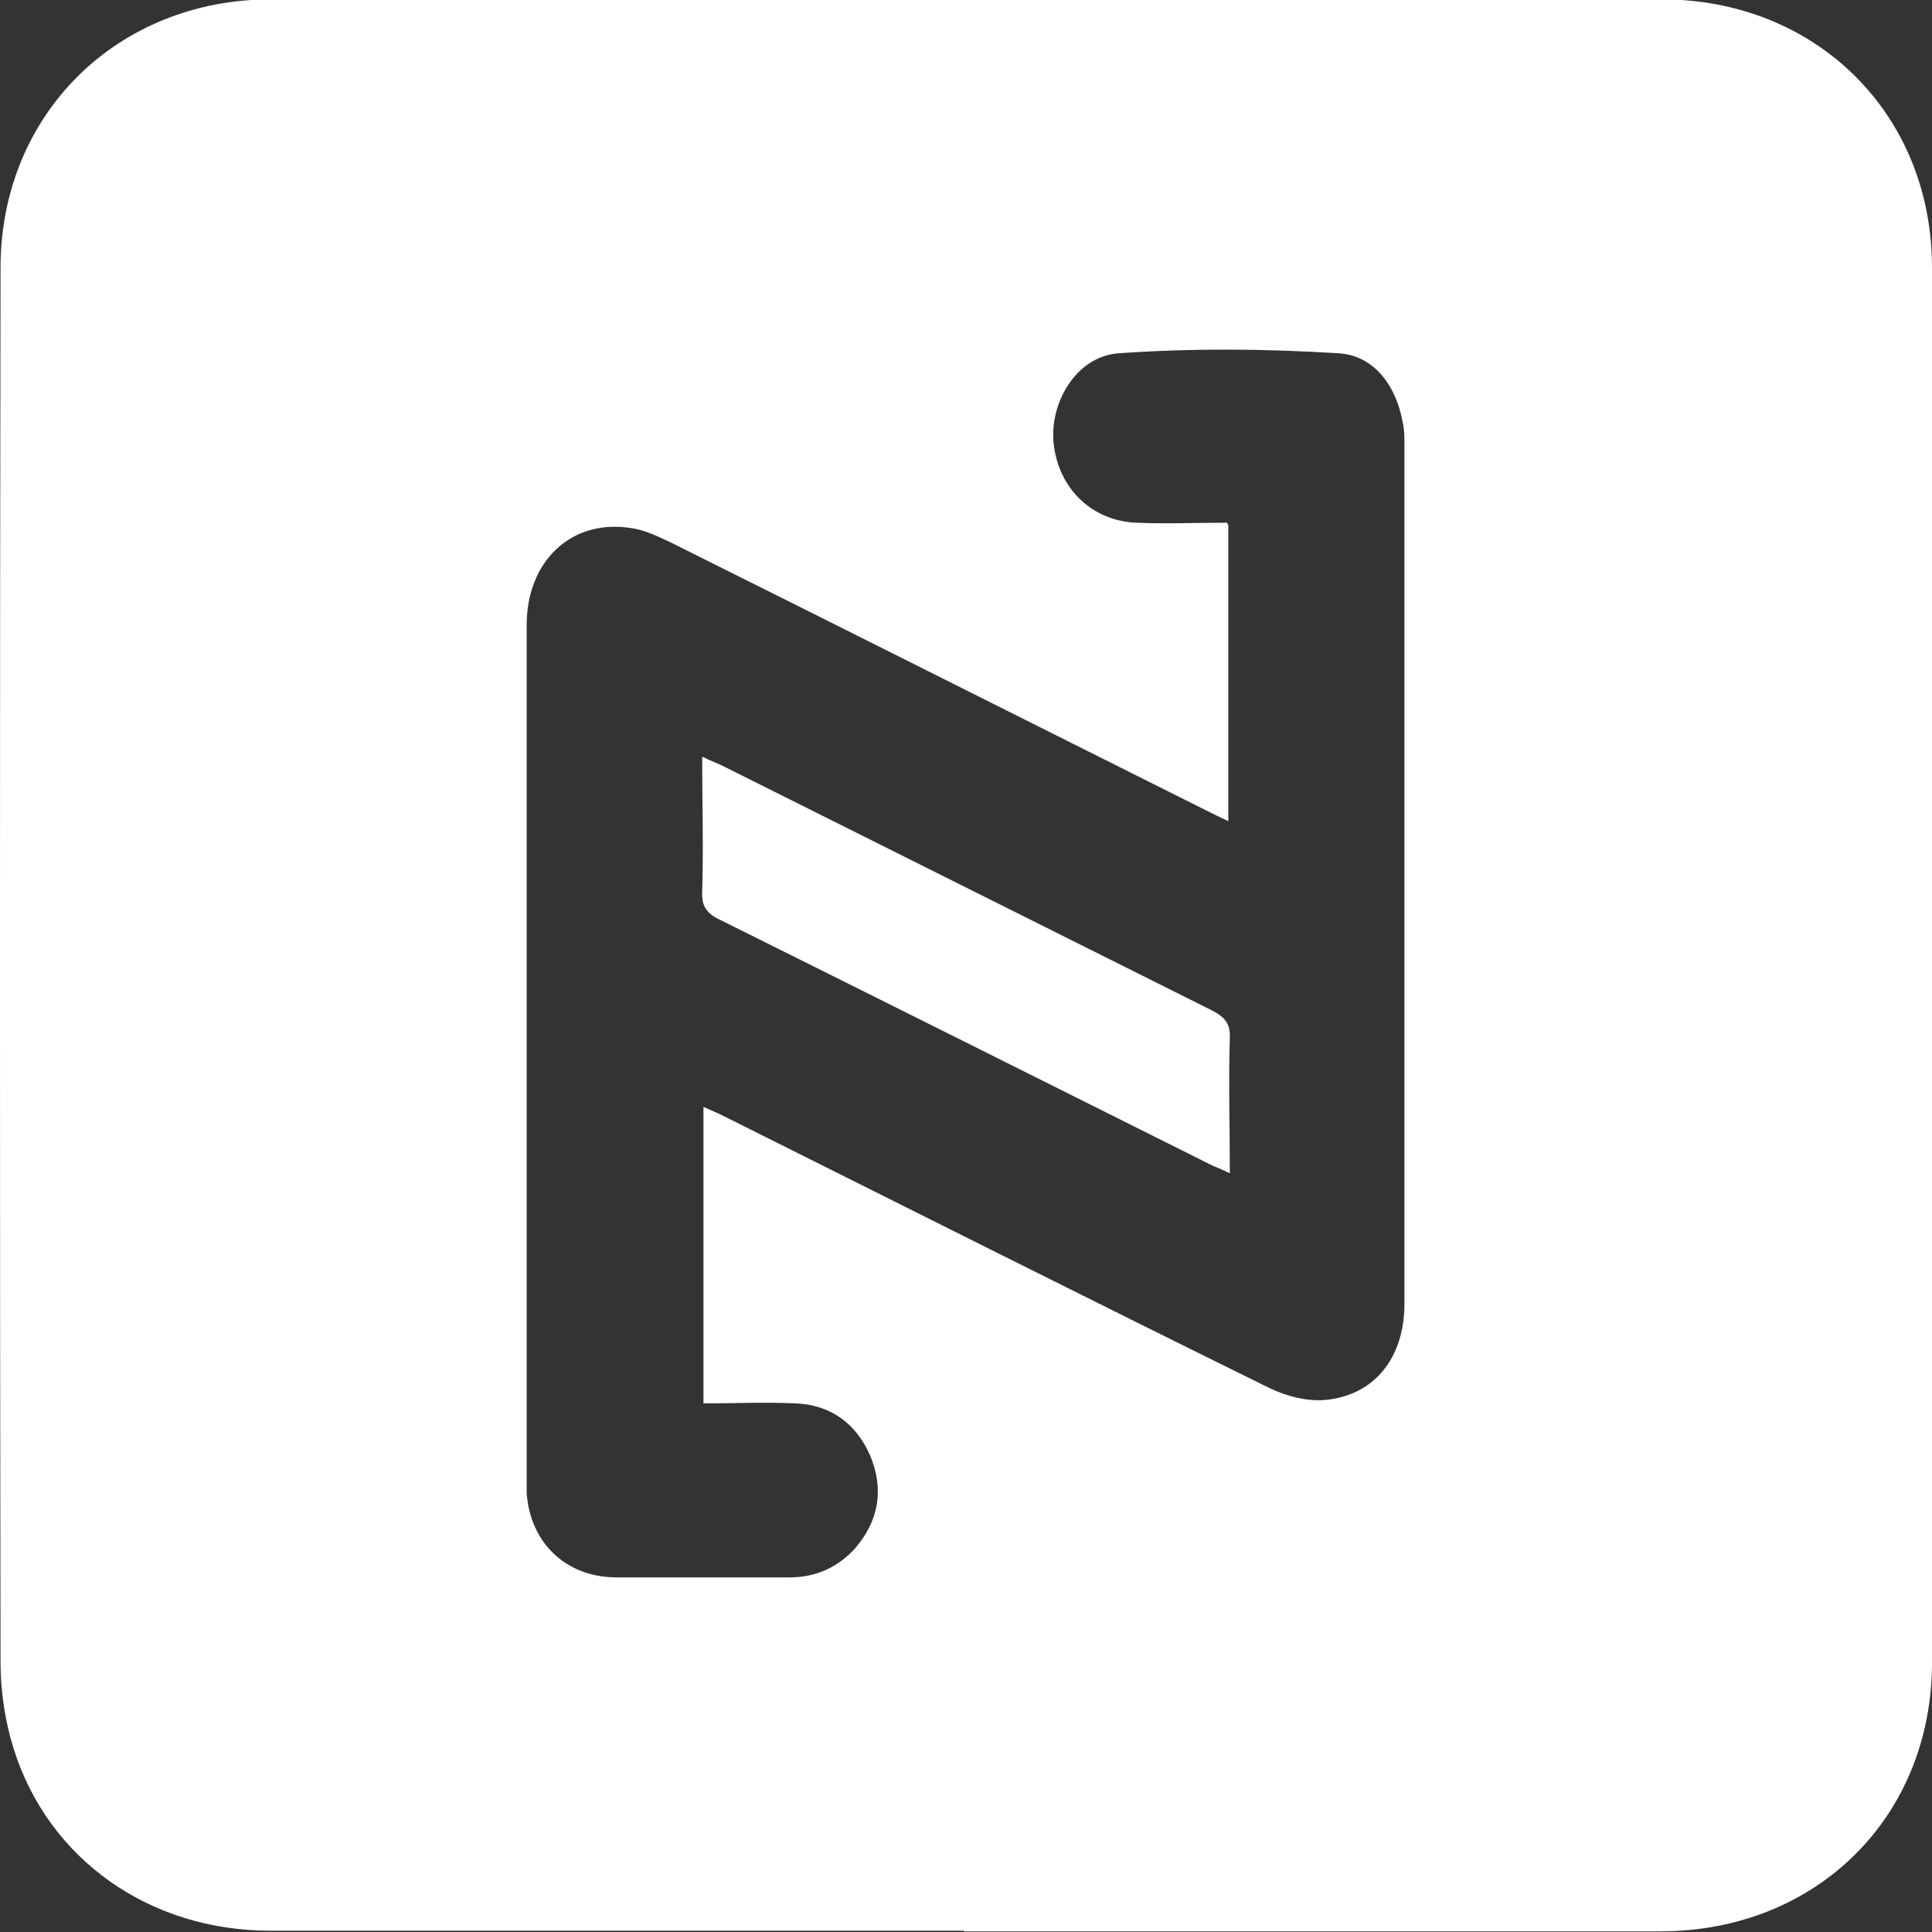 <svg xmlns="http://www.w3.org/2000/svg" width="18" height="18" viewBox="0 0 18 18" fill="none">
    <rect x="0" y="0" width="18" height="18" fill="#333333" stroke="none"/>
    <path
        d="M8.98 17.988C6.829 17.988 4.677 17.988 2.518 17.988C1.396 17.988 0.454 17.327 0.129 16.298C0.048 16.043 0.005 15.762 0.005 15.488C-0.002 11.155 -0.002 6.828 0.005 2.494C0.005 1.067 1.09 -0.006 2.525 -0.006H15.48C16.915 -0.006 18 1.054 18 2.494C18 6.828 18 11.155 18 15.488C18 16.928 16.927 17.988 15.48 17.994C13.316 17.994 11.151 17.994 8.98 17.994V17.988ZM11.444 4.895V7.651C11.363 7.613 11.301 7.582 11.239 7.551C9.579 6.722 7.92 5.886 6.255 5.057C6.136 5.001 6.011 4.938 5.88 4.92C5.325 4.832 4.907 5.225 4.907 5.824C4.907 8.411 4.907 10.999 4.907 13.586C4.907 13.692 4.907 13.804 4.907 13.91C4.939 14.372 5.269 14.69 5.731 14.696C6.273 14.696 6.816 14.696 7.359 14.696C7.602 14.696 7.808 14.602 7.97 14.422C8.188 14.166 8.238 13.873 8.107 13.561C7.976 13.262 7.739 13.087 7.409 13.075C7.122 13.062 6.835 13.075 6.554 13.075V10.313C6.641 10.35 6.71 10.381 6.772 10.413C8.457 11.254 10.141 12.102 11.825 12.931C11.981 13.006 12.168 13.056 12.336 13.044C12.804 13.006 13.085 12.651 13.085 12.146C13.085 9.484 13.085 6.821 13.085 4.153C13.085 4.078 13.085 3.997 13.066 3.922C13.004 3.592 12.804 3.317 12.48 3.292C11.794 3.249 11.101 3.243 10.415 3.292C10.028 3.324 9.779 3.748 9.816 4.128C9.86 4.546 10.166 4.851 10.584 4.87C10.864 4.882 11.145 4.87 11.432 4.87L11.444 4.895Z"
        fill="white" />
    <path
        d="M6.549 7.053C6.624 7.09 6.68 7.109 6.73 7.134C8.252 7.894 9.773 8.655 11.296 9.416C11.414 9.478 11.464 9.54 11.458 9.671C11.445 10.083 11.458 10.494 11.458 10.931C11.383 10.893 11.327 10.875 11.277 10.85C9.755 10.089 8.233 9.328 6.705 8.568C6.586 8.512 6.536 8.443 6.542 8.312C6.555 7.907 6.542 7.495 6.542 7.053H6.549Z"
        fill="white" />
</svg>